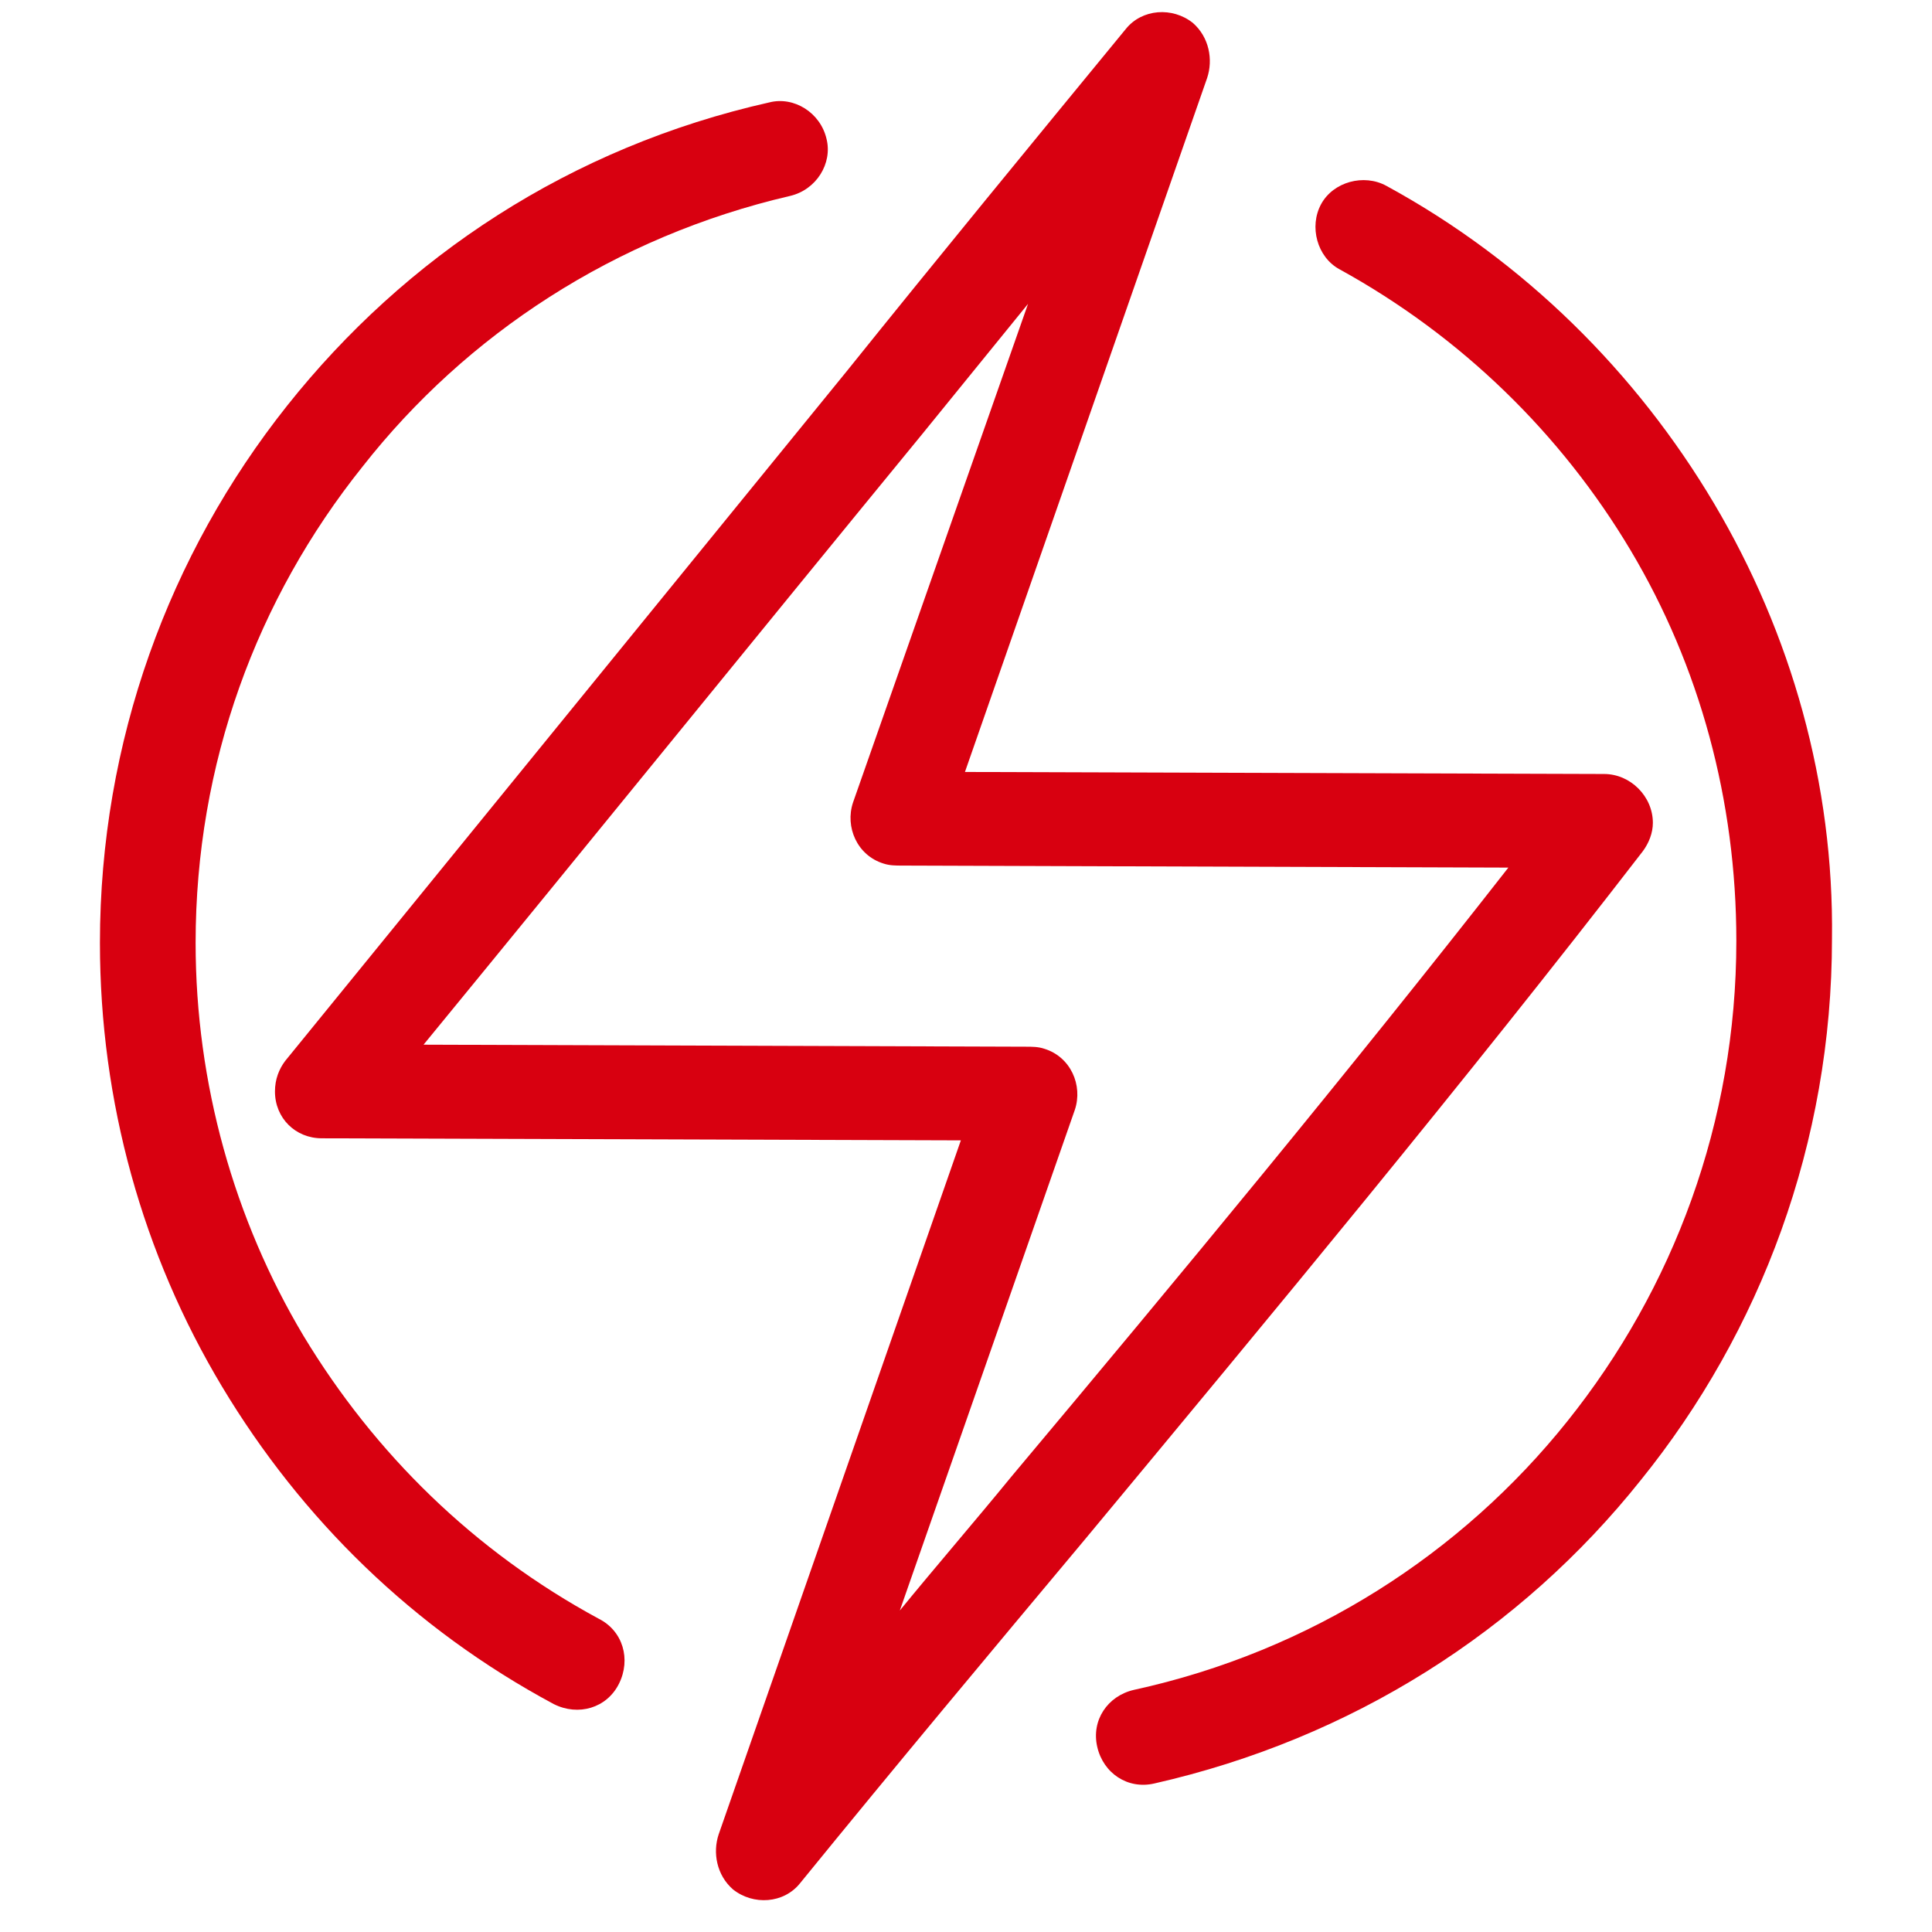 <svg width="44" height="44" viewBox="0 0 44 44" fill="none" xmlns="http://www.w3.org/2000/svg">
<g id="3energetic" clip-path="url(#clip0_1_424)">
<g id="Group">
<g id="Group_2">
<path id="Vector" d="M36.531 17.627L21.976 17.581L27.492 1.775C27.631 1.357 27.538 0.848 27.168 0.523C26.704 0.152 26.009 0.199 25.638 0.662C23.506 3.258 21.373 5.854 19.288 8.449C15.023 13.687 10.759 18.925 6.494 24.163C6.355 24.348 6.262 24.58 6.262 24.858C6.262 25.461 6.726 25.924 7.329 25.924L21.883 25.971L16.367 41.777C16.228 42.194 16.321 42.704 16.692 43.029C17.155 43.399 17.851 43.353 18.221 42.889C20.446 40.155 22.579 37.605 24.711 35.056C29.022 29.864 33.333 24.673 37.412 19.389C37.551 19.203 37.643 18.971 37.643 18.74C37.643 18.137 37.133 17.627 36.531 17.627ZM23.042 33.619C22.208 34.639 21.327 35.658 20.493 36.678L24.479 25.275C24.665 24.719 24.386 24.07 23.784 23.885C23.645 23.838 23.506 23.838 23.367 23.838L9.646 23.792C13.447 19.157 17.202 14.522 21.003 9.886L23.413 6.92L19.427 18.276C19.241 18.832 19.519 19.481 20.122 19.667C20.261 19.713 20.4 19.713 20.539 19.713L34.352 19.759C30.69 24.441 26.89 29.03 23.042 33.619Z" fill="#D80010"/>
</g>
</g>
<g id="Group_3">
<g id="Group_4">
<path id="Vector_2" d="M18.824 3.165C18.685 2.563 18.082 2.192 17.526 2.331C12.984 3.351 9.229 5.854 6.541 9.237C3.852 12.621 2.276 16.886 2.276 21.474C2.276 25.09 3.25 28.567 5.057 31.579C6.865 34.592 9.414 37.095 12.613 38.81C13.169 39.089 13.818 38.903 14.096 38.347C14.374 37.791 14.189 37.142 13.633 36.864C10.805 35.334 8.534 33.109 6.911 30.421C5.335 27.779 4.455 24.673 4.455 21.474C4.455 17.395 5.845 13.641 8.256 10.628C10.62 7.615 14.003 5.39 17.99 4.463C18.592 4.324 18.963 3.721 18.824 3.165Z" fill="#D80010"/>
</g>
</g>
<g id="Group_5">
<g id="Group_6">
<path id="Vector_3" d="M39.034 11.462C37.272 8.496 34.723 5.946 31.571 4.231C31.061 3.953 30.366 4.139 30.088 4.648C29.81 5.158 29.995 5.854 30.505 6.132C33.286 7.661 35.557 9.886 37.133 12.528C38.709 15.171 39.544 18.23 39.544 21.428C39.544 25.554 38.107 29.355 35.696 32.367C33.286 35.38 29.856 37.605 25.823 38.486C25.221 38.625 24.85 39.181 24.989 39.784C25.128 40.386 25.684 40.757 26.287 40.618C30.783 39.599 34.63 37.142 37.365 33.712C40.1 30.328 41.722 26.017 41.722 21.382C41.769 17.859 40.795 14.429 39.034 11.462Z" fill="#D80010"/>
</g>
</g>
</g>
<defs>
<clipPath id="clip0_1_424">
<rect width="43" height="43" fill="white" transform="translate(0.5 0.276)"/>
</clipPath>
</defs>
</svg>
